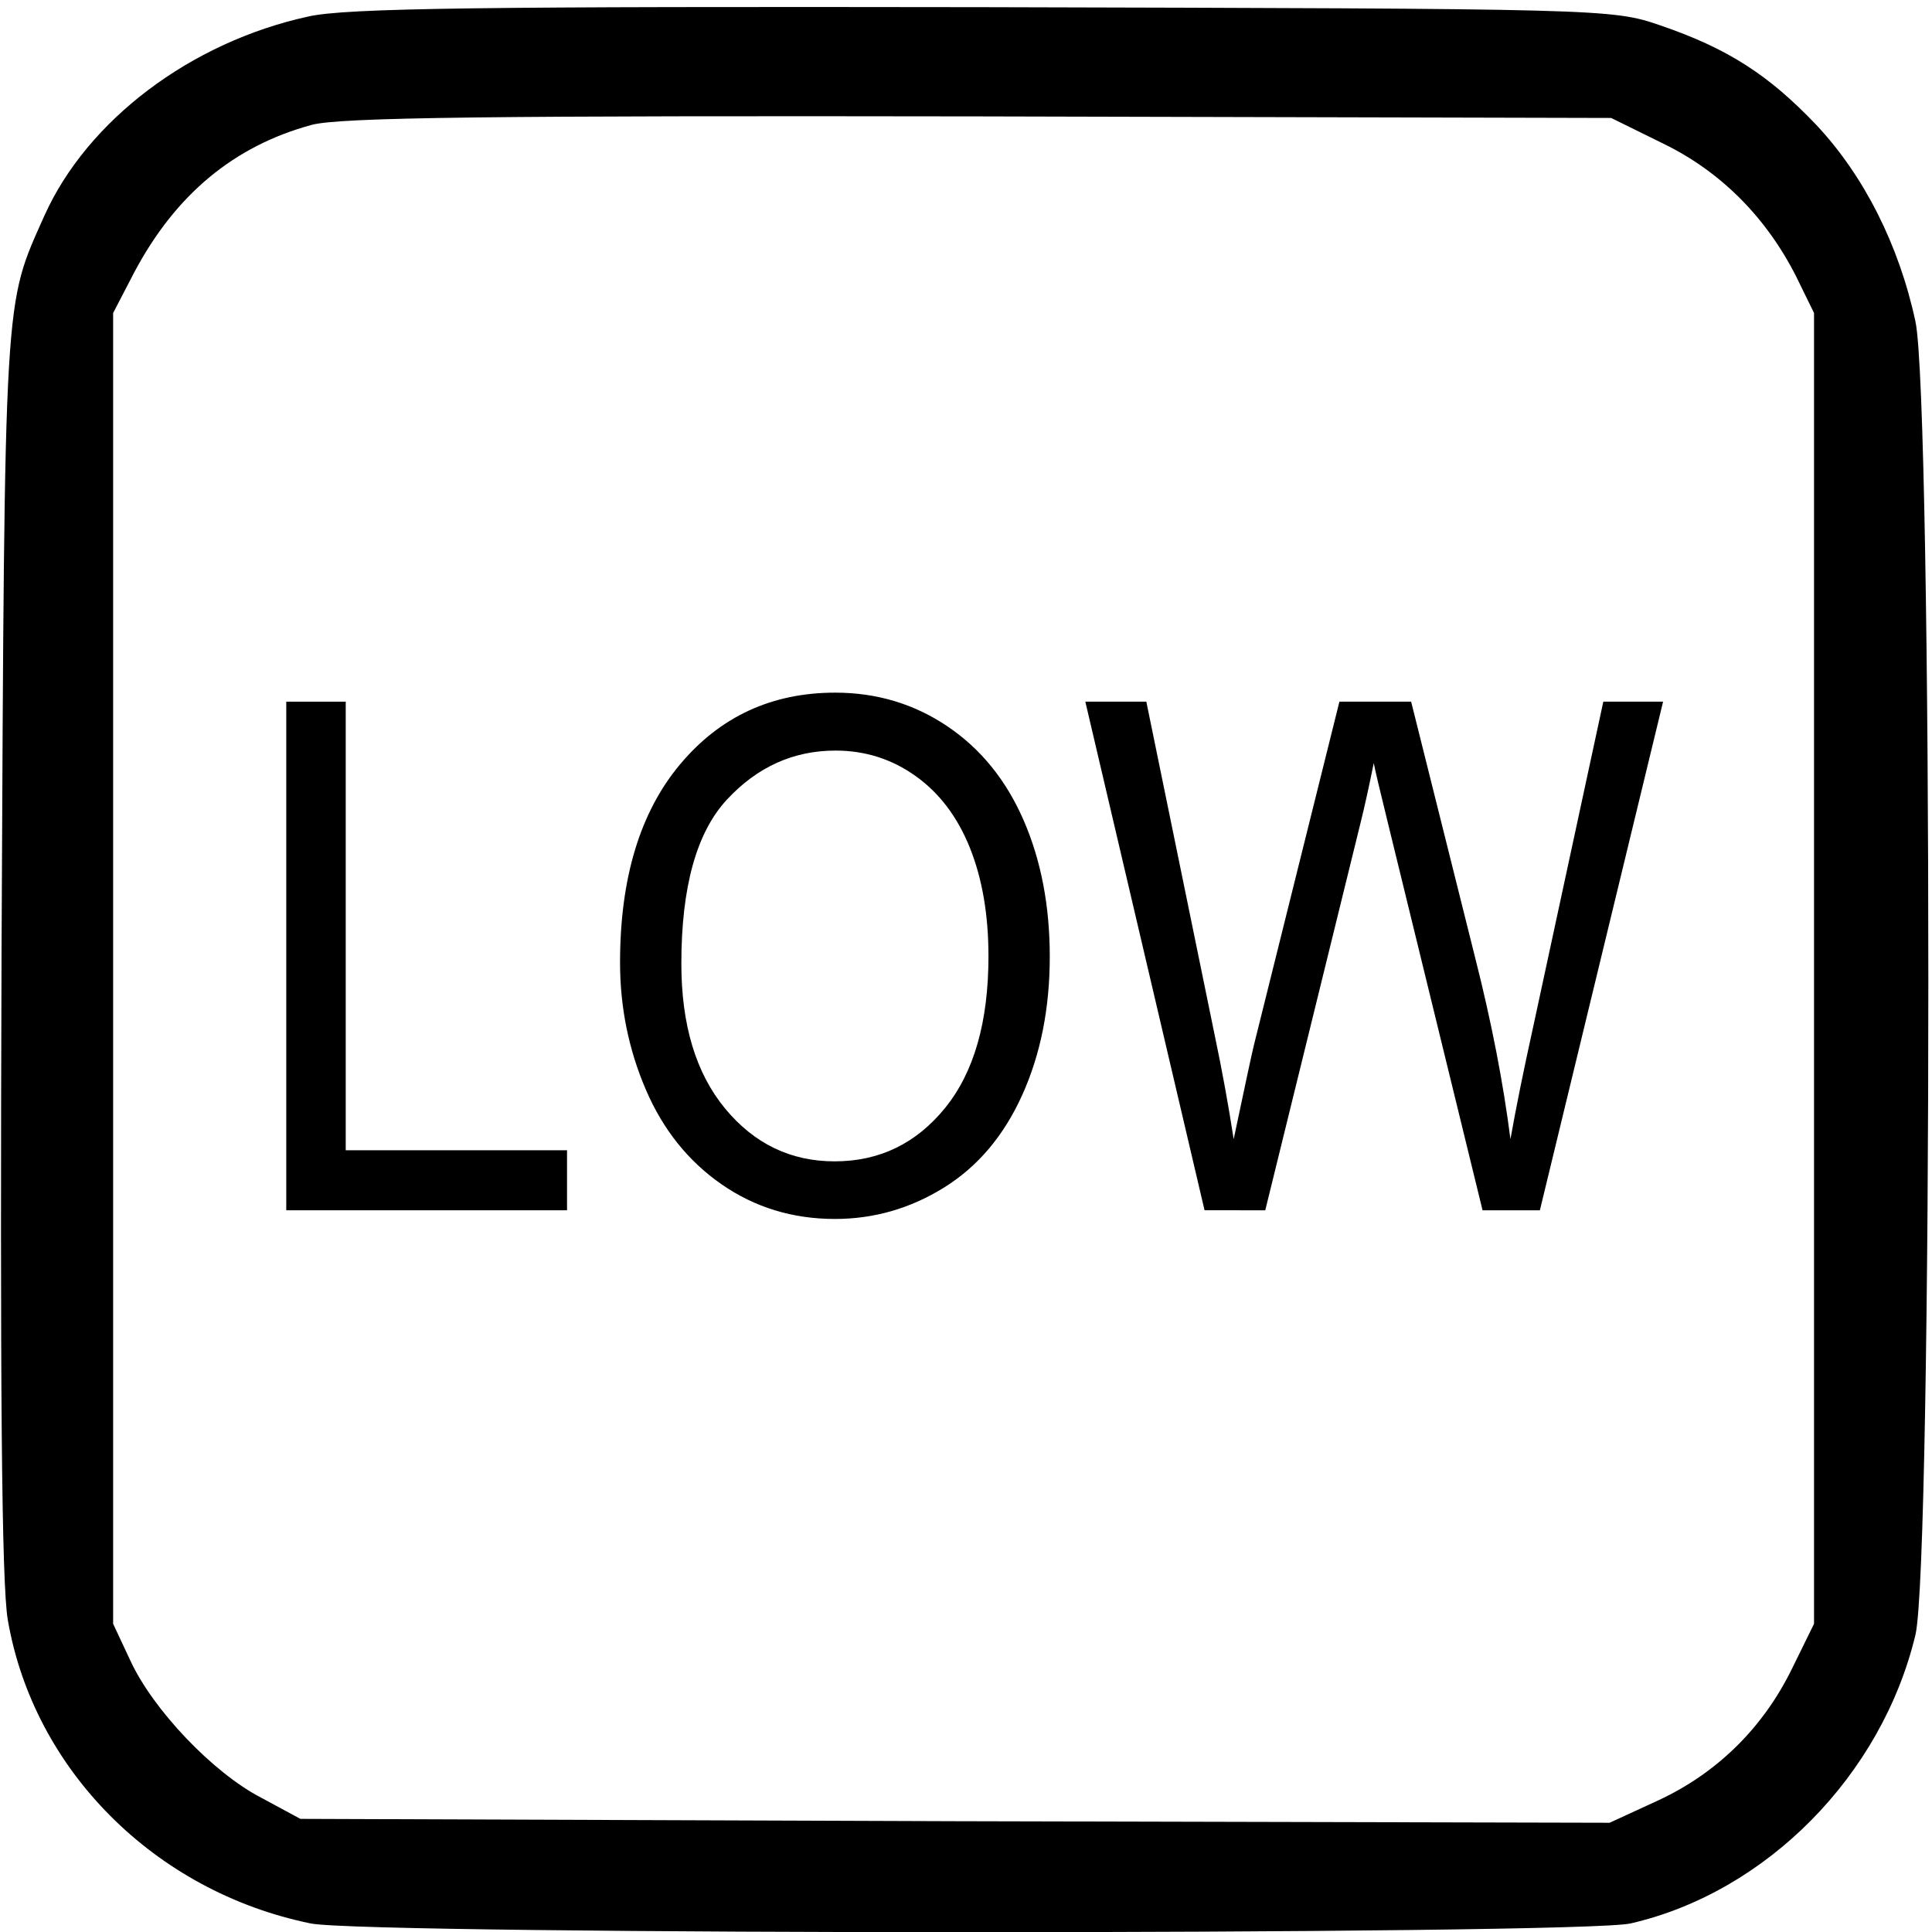 <?xml version="1.0" encoding="UTF-8" standalone="no"?>
<!-- Created with Inkscape (http://www.inkscape.org/) -->

<svg
   xmlns:dc="http://purl.org/dc/elements/1.1/"
   xmlns:cc="http://creativecommons.org/ns#"
   xmlns:rdf="http://www.w3.org/1999/02/22-rdf-syntax-ns#"
   xmlns:svg="http://www.w3.org/2000/svg"
   xmlns="http://www.w3.org/2000/svg"
   xmlns:sodipodi="http://sodipodi.sourceforge.net/DTD/sodipodi-0.dtd"
   xmlns:inkscape="http://www.inkscape.org/namespaces/inkscape"
   version="1.0"
   width="468pt"
   height="468pt"
   viewBox="0 0 468 468"
   id="svg2"
   inkscape:version="0.48.4 r9939"
   sodipodi:docname="general_low.svg">
  <sodipodi:namedview
     pagecolor="#ffffff"
     bordercolor="#666666"
     borderopacity="1"
     objecttolerance="10"
     gridtolerance="10"
     guidetolerance="10"
     inkscape:pageopacity="0"
     inkscape:pageshadow="2"
     inkscape:window-width="1858"
     inkscape:window-height="1057"
     id="namedview10"
     showgrid="false"
     inkscape:zoom="0.4034188"
     inkscape:cx="930.58835"
     inkscape:cy="-224.20054"
     inkscape:window-x="1734"
     inkscape:window-y="-8"
     inkscape:window-maximized="1"
     inkscape:current-layer="svg2" />
  <defs
     id="defs12" />
  <g
     transform="matrix(0.189,0,0,-0.189,0,468)"
     id="g6"
     fill="#000000"
     stroke="none">
    <path
       d="M 395,2455 C 244,2422 112,2322 57,2200 5,2083 6,2112 2,1260 0,702 2,446 10,400 43,208 198,52 398,11 c 71,-15 1628,-15 1692,0 174,40 322,190 365,370 22,94 22,1579 0,1683 -21,98 -66,187 -127,252 -61,64 -113,98 -201,128 -61,21 -75,21 -867,23 -640,1 -817,-1 -865,-12 z m 1737,-163 c 74,-36 132,-95 170,-170 l 23,-47 0,-840 0,-840 -28,-57 c -37,-76 -96,-134 -171,-169 l -63,-29 -839,2 -839,3 -50,27 C 273,204 196,285 167,348 l -22,47 0,840 0,840 27,52 c 53,100 128,162 227,189 35,10 236,12 856,11 l 810,-2 67,-33 z"
       id="path8" />
  </g>
  <g
     transform="scale(0.94,1.064)"
     id="text2987"
     fill="#000000"
     stroke="none">
    <path
       d="m 73.771,275.539 0,-115.793 15.323,0 0,102.128 57.028,0 0,13.665 z"
       style=""
       id="path2992" />
    <path
       d="m 159.786,219.143 c -1e-5,-19.22 5.16,-34.266 15.481,-45.14 10.321,-10.874 23.643,-16.31 39.967,-16.311 10.689,1.2e-4 20.326,2.554 28.909,7.662 8.583,5.108 15.126,12.23 19.628,21.366 4.502,9.136 6.753,19.496 6.753,31.081 -1.2e-4,11.743 -2.37,22.248 -7.109,31.515 -4.739,9.268 -11.453,16.284 -20.141,21.05 -8.688,4.765 -18.061,7.148 -28.119,7.148 -10.9,0 -20.642,-2.633 -29.225,-7.899 -8.583,-5.266 -15.086,-12.453 -19.509,-21.563 -4.423,-9.11 -6.635,-18.746 -6.635,-28.909 z m 15.797,0.237 c -2e-5,13.954 3.752,24.946 11.255,32.976 7.504,8.03 16.916,12.045 28.237,12.045 11.532,10e-6 21.023,-4.055 28.474,-12.164 7.451,-8.109 11.176,-19.615 11.176,-34.517 -1e-4,-9.426 -1.593,-17.653 -4.779,-24.683 -3.186,-7.03 -7.846,-12.48 -13.98,-16.35 -6.135,-3.87 -13.02,-5.805 -20.655,-5.805 -10.847,1e-4 -20.181,3.726 -28,11.176 -7.82,7.451 -11.729,19.891 -11.729,37.321 z"
       style=""
       id="path2994" />
    <path
       d="m 310.412,275.539 -30.725,-115.793 15.718,0 17.614,75.905 c 1.896,7.951 3.528,15.85 4.897,23.696 2.949,-12.374 4.686,-19.509 5.213,-21.405 l 22.037,-78.196 18.483,0 16.587,58.607 c 4.16,14.533 7.161,28.198 9.004,40.993 1.474,-7.319 3.396,-15.718 5.766,-25.196 l 18.167,-74.404 15.402,0 -31.752,115.793 -14.77,0 -24.407,-88.227 c -2.054,-7.372 -3.265,-11.9 -3.633,-13.586 -1.211,5.318 -2.343,9.847 -3.396,13.586 l -24.564,88.227 z"
       style=""
       id="path2996" />
  </g>
</svg>
